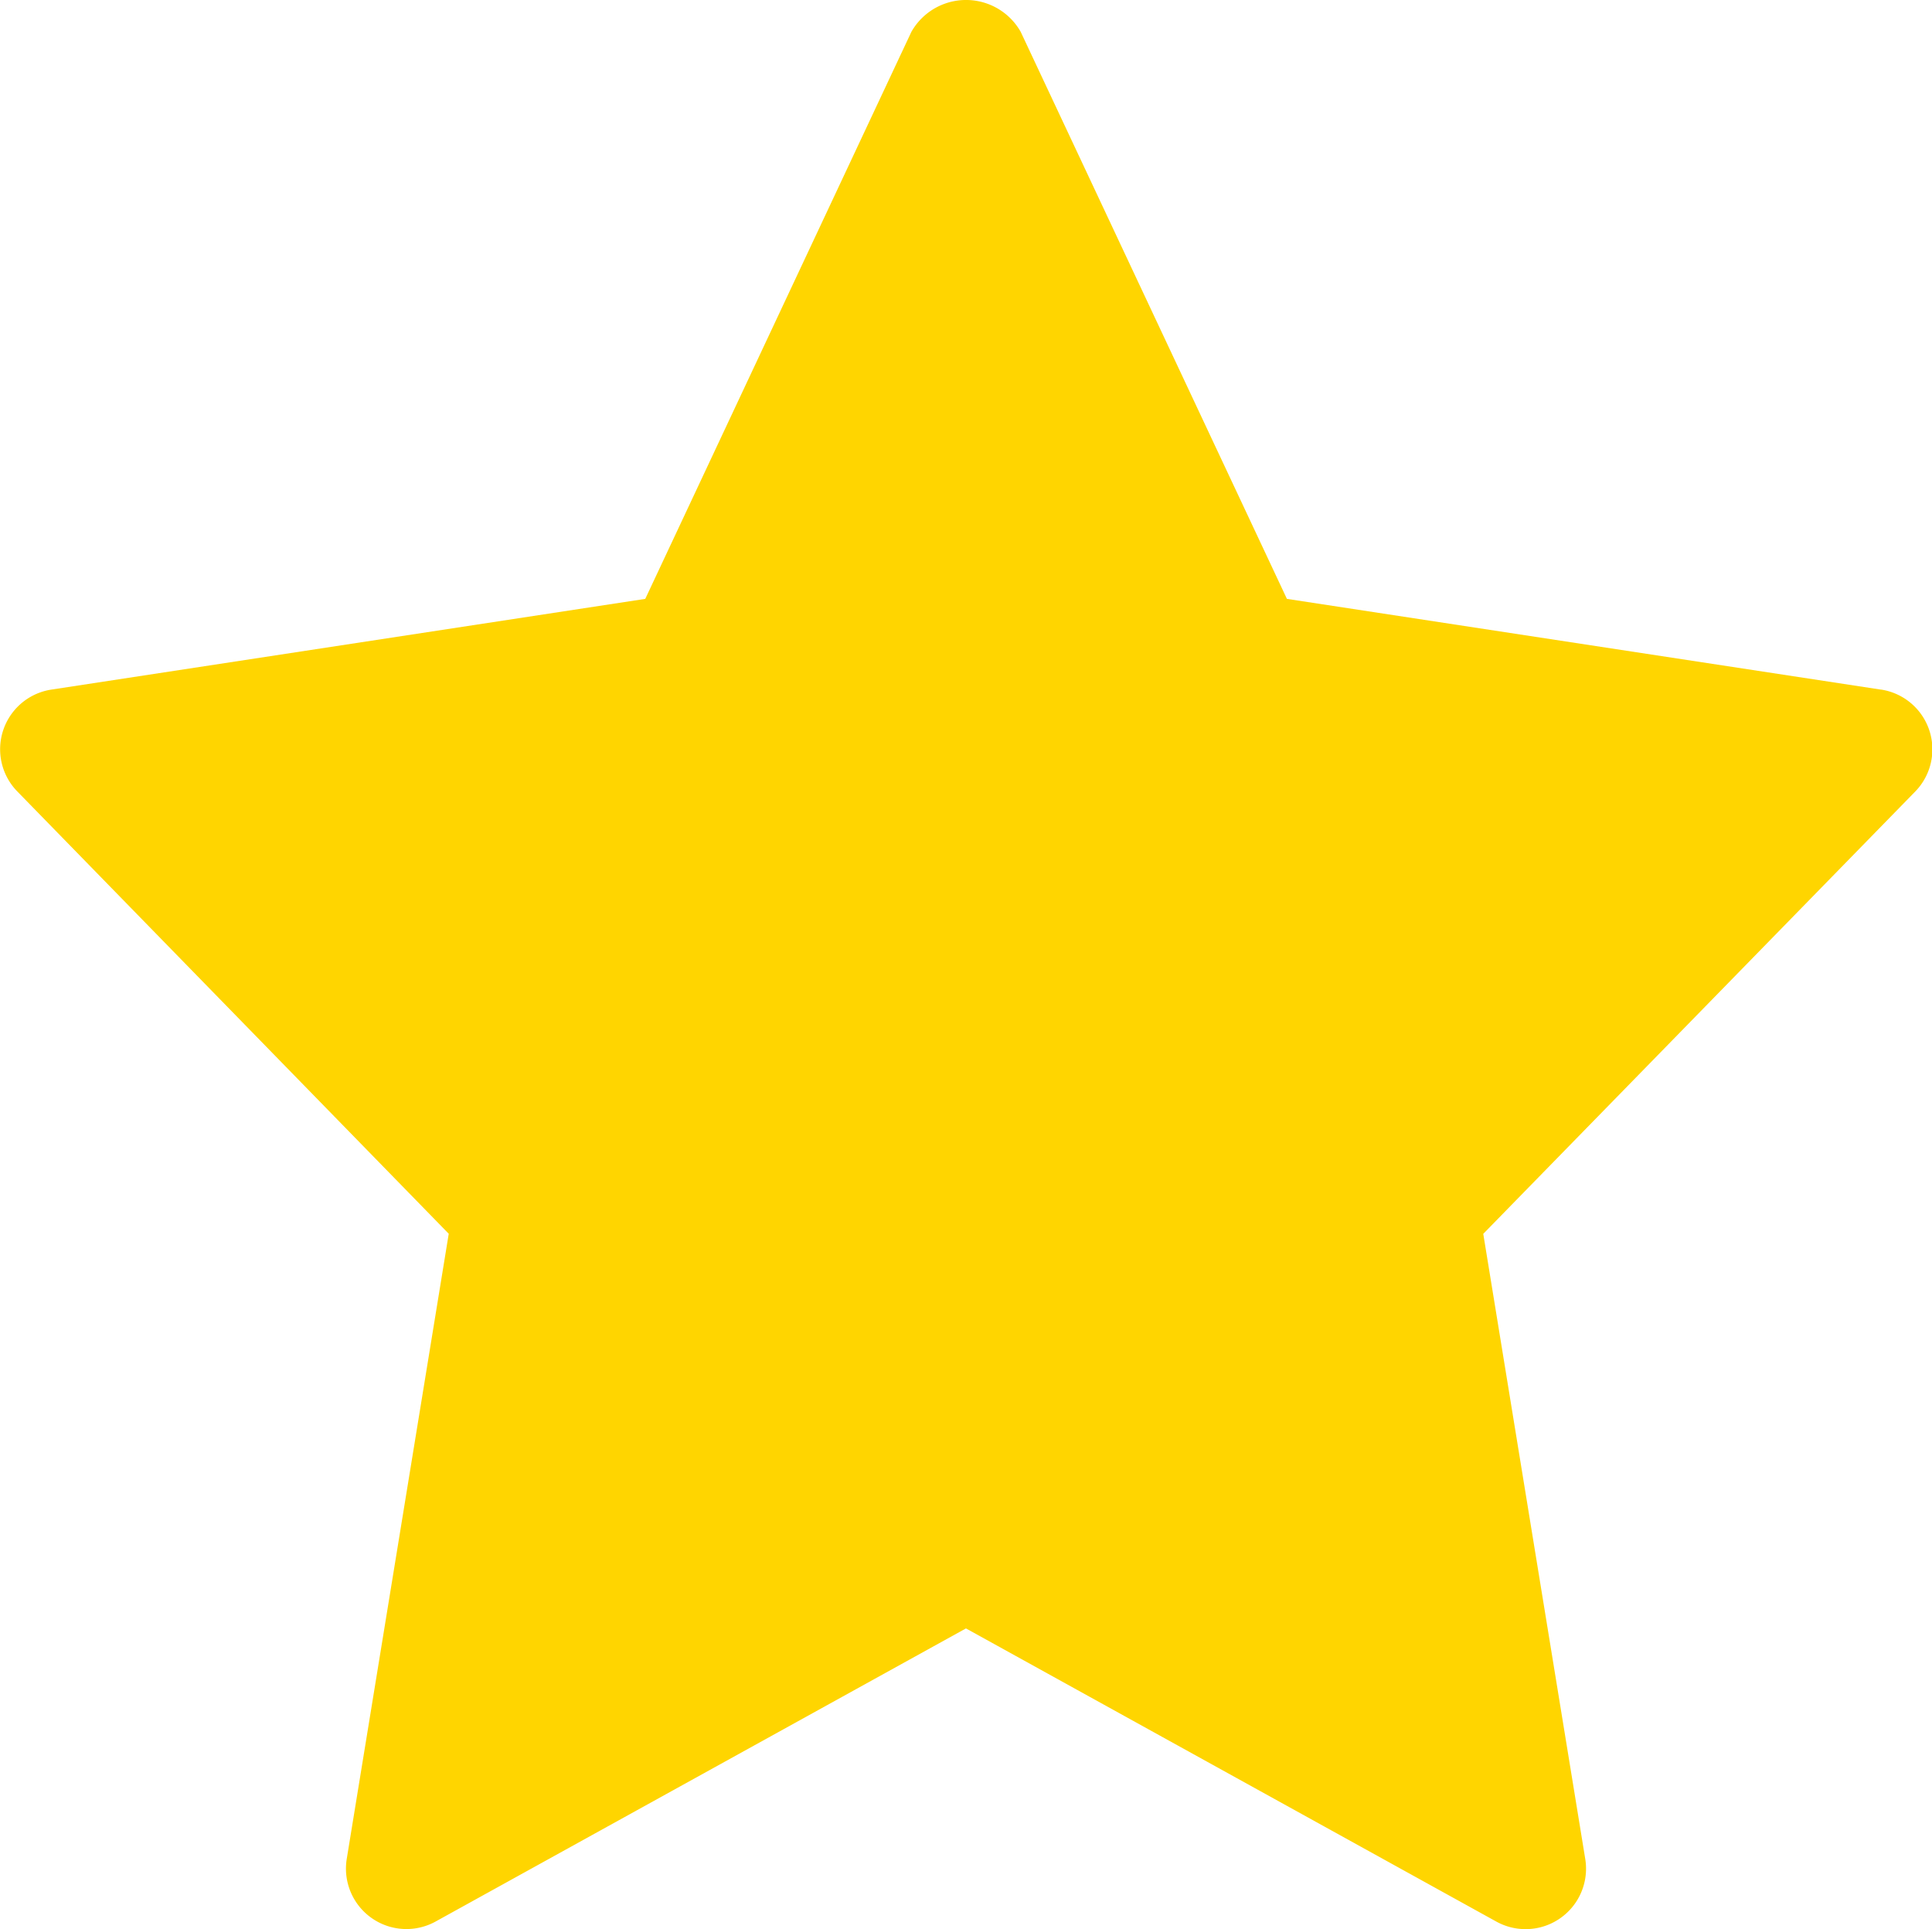 <svg xmlns="http://www.w3.org/2000/svg" width="21.893" height="21.861" viewBox="0 0 21.893 21.861">
  <path id="etoile" d="M21.31,8.207l-6.73-1.028L11.563.753a.712.712,0,0,0-1.238,0L7.309,7.179.579,8.207A.684.684,0,0,0,.193,9.361l4.889,5.012L3.926,21.458a.685.685,0,0,0,1.006.709l6.011-3.322,6.012,3.323a.685.685,0,0,0,1.006-.709l-1.156-7.085L21.7,9.362a.685.685,0,0,0-.386-1.155Z" transform="translate(0.003 -0.393)" fill="#ffd500"/>
</svg>
